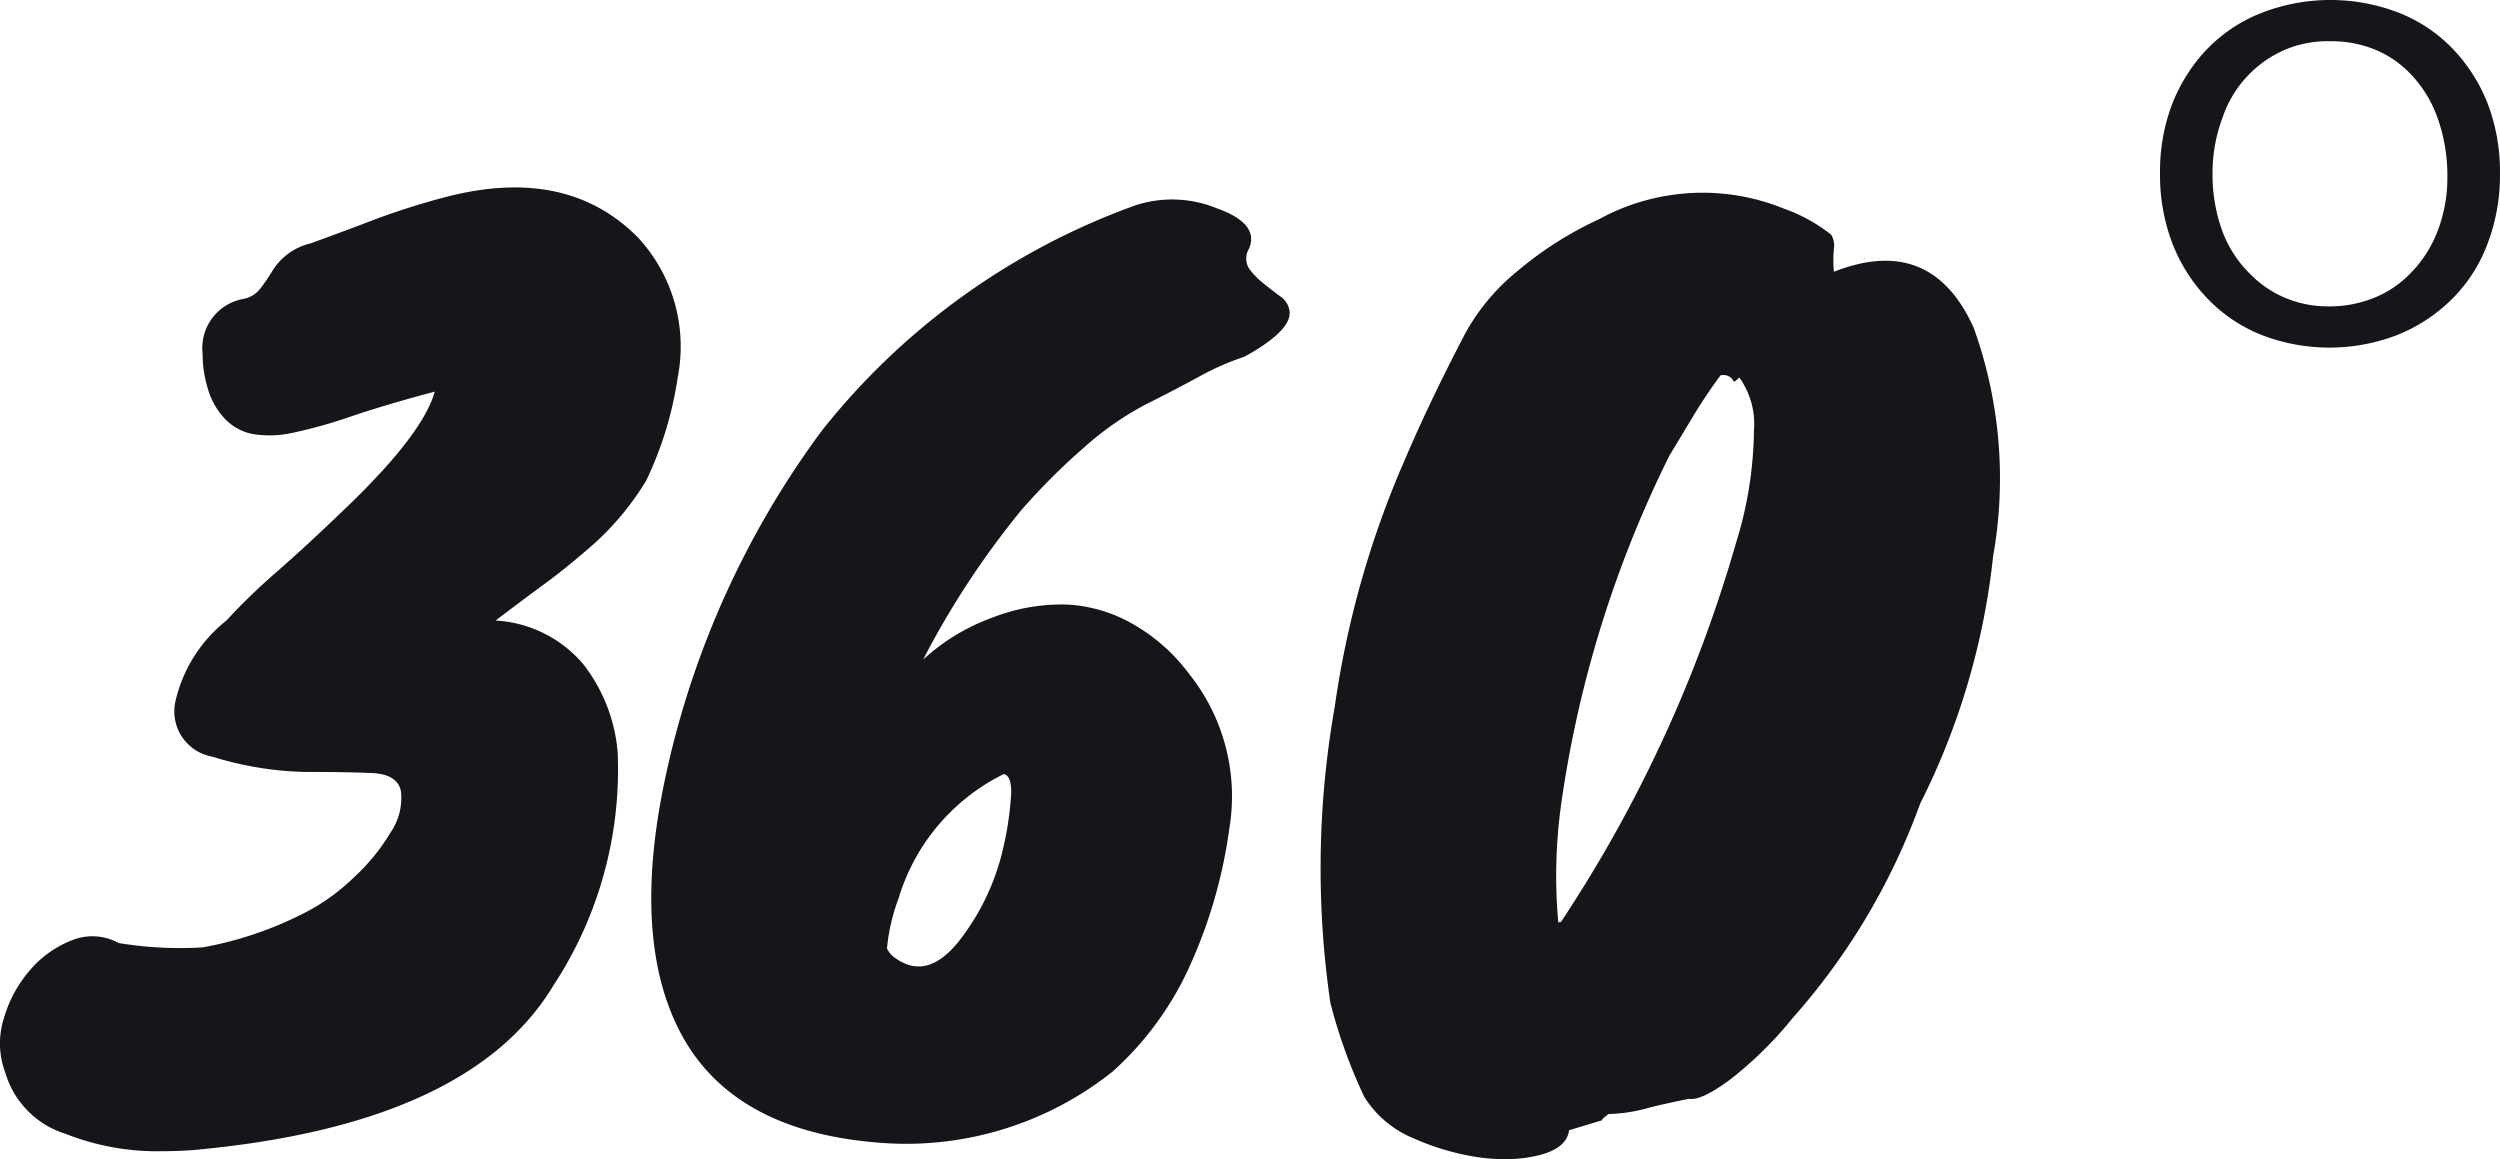 <svg xmlns="http://www.w3.org/2000/svg" width="78.801" height="36.544" viewBox="0 0 78.801 36.544">
  <path id="Union_22" data-name="Union 22" d="M46.693,36.491a7.828,7.828,0,0,1-2.112-.6A3.313,3.313,0,0,1,43,34.568a16.549,16.549,0,0,1-1.065-2.954,29.291,29.291,0,0,1,.138-9.343,29.857,29.857,0,0,1,2.2-7.762q.79-1.855,1.923-4.019a6.635,6.635,0,0,1,1.649-1.957,11.175,11.175,0,0,1,2.542-1.615,6.8,6.8,0,0,1,5.839-.343,5.131,5.131,0,0,1,1.494.824.669.669,0,0,1,.086.446,3.752,3.752,0,0,0,0,.721q3.058-1.2,4.4,1.752a14.005,14.005,0,0,1,.618,7.213,22.627,22.627,0,0,1-2.3,7.8A20.835,20.835,0,0,1,56.5,32.095a11.918,11.918,0,0,1-1.975,1.94q-.911.67-1.289.6-.686.138-1.236.274a5.067,5.067,0,0,1-1.306.206.882.882,0,0,1-.12.1.26.26,0,0,0-.086.1l-1.03.31q-.069.549-.893.773a4.23,4.23,0,0,1-1.106.138A5.882,5.882,0,0,1,46.693,36.491ZM54.232,11.83q-.481.652-.893,1.339l-.722,1.2a35.972,35.972,0,0,0-3.4,10.922,16.294,16.294,0,0,0-.1,3.778h.068l.034-.034a43.1,43.1,0,0,0,5.5-11.919,12.317,12.317,0,0,0,.566-3.538,2.514,2.514,0,0,0-.464-1.683.758.758,0,0,1-.155.138c-.011,0-.029-.023-.051-.069a.366.366,0,0,0-.3-.143A.542.542,0,0,0,54.232,11.83ZM2.057,35.735A2.856,2.856,0,0,1,.168,33.812a2.616,2.616,0,0,1-.051-1.7,4.03,4.03,0,0,1,.824-1.528,3.322,3.322,0,0,1,1.322-.945,1.716,1.716,0,0,1,1.477.086,11.906,11.906,0,0,0,2.645.137,11.412,11.412,0,0,0,3.3-1.133,6.351,6.351,0,0,0,1.443-1.048,6.379,6.379,0,0,0,1.184-1.443,1.916,1.916,0,0,0,.327-1.288q-.1-.549-.927-.584t-2.1-.034a10.56,10.56,0,0,1-2.92-.482,1.449,1.449,0,0,1-1.168-1.717,4.545,4.545,0,0,1,1.615-2.576,19.389,19.389,0,0,1,1.6-1.546q1.014-.892,2.01-1.854,2.576-2.439,2.954-3.813-1.546.413-2.61.773a15.492,15.492,0,0,1-1.821.515,3.346,3.346,0,0,1-1.288.052,1.637,1.637,0,0,1-.894-.482,2.315,2.315,0,0,1-.532-.927,3.784,3.784,0,0,1-.172-1.133A1.571,1.571,0,0,1,7.656,9.425a.865.865,0,0,0,.533-.309,5.738,5.738,0,0,0,.36-.516,1.924,1.924,0,0,1,1.237-.927q.859-.309,1.941-.722a22.492,22.492,0,0,1,2.249-.721q3.847-1.03,6.115,1.237A5.058,5.058,0,0,1,21.361,11.9a11.3,11.3,0,0,1-1,3.263,8.9,8.9,0,0,1-1.615,1.957q-.859.756-1.562,1.271t-1.563,1.168a3.917,3.917,0,0,1,2.748,1.356,5.214,5.214,0,0,1,1.1,2.8,12.4,12.4,0,0,1-2.027,7.35q-2.645,4.4-11.369,5.187-.48.034-.929.034A7.867,7.867,0,0,1,2.057,35.735ZM21.5,32.645q-1.613-2.955-.549-8.038A28.307,28.307,0,0,1,25.9,13.581a22.185,22.185,0,0,1,9.892-7.11,3.722,3.722,0,0,1,2.576.1q1.339.481,1,1.271a.594.594,0,0,0,0,.618,2.411,2.411,0,0,0,.446.464q.275.223.533.412a.655.655,0,0,1,.292.429q.138.618-1.409,1.477a8.385,8.385,0,0,0-1.443.635q-.79.429-1.683.876a9.623,9.623,0,0,0-1.94,1.357,20.046,20.046,0,0,0-1.975,1.975,26.958,26.958,0,0,0-3.092,4.706,6.493,6.493,0,0,1,2.181-1.323,5.991,5.991,0,0,1,2.354-.412,4.633,4.633,0,0,1,2.112.635,5.728,5.728,0,0,1,1.734,1.546,6.179,6.179,0,0,1,1.271,4.877,15.478,15.478,0,0,1-1.356,4.568,9.962,9.962,0,0,1-2.319,3.091,10.449,10.449,0,0,1-7.041,2.267Q23.216,35.77,21.5,32.645Zm6.836-4.362a6.094,6.094,0,0,0-.378,1.614.75.75,0,0,0,.275.31q1.064.756,2.129-.722A7.392,7.392,0,0,0,31.6,26.823a10.223,10.223,0,0,0,.274-1.838c0-.366-.08-.562-.24-.584A6.434,6.434,0,0,0,28.334,28.283Zm43-17.706a4.813,4.813,0,0,1-1.676-1.086A5.216,5.216,0,0,1,68.485,7.7a6.014,6.014,0,0,1-.4-2.239,5.943,5.943,0,0,1,.374-2.157,5.272,5.272,0,0,1,1.071-1.717A4.847,4.847,0,0,1,71.226.43,5.988,5.988,0,0,1,75.633.41,4.808,4.808,0,0,1,77.3,1.527a5.272,5.272,0,0,1,1.112,1.737A6.028,6.028,0,0,1,78.8,5.484a6.054,6.054,0,0,1-.415,2.26,4.839,4.839,0,0,1-1.164,1.747,5.141,5.141,0,0,1-1.706,1.086,5.944,5.944,0,0,1-4.181,0Zm.63-8.983A3.566,3.566,0,0,0,70.058,3.7a4.975,4.975,0,0,0-.318,1.752,5.219,5.219,0,0,0,.3,1.809A3.738,3.738,0,0,0,70.99,8.7a3.345,3.345,0,0,0,1.066.7,3.477,3.477,0,0,0,1.353.257A3.72,3.72,0,0,0,74.8,9.4a3.268,3.268,0,0,0,1.092-.7,3.844,3.844,0,0,0,.927-1.378,4.652,4.652,0,0,0,.323-1.748,5.4,5.4,0,0,0-.3-1.83,3.842,3.842,0,0,0-.866-1.419,3.274,3.274,0,0,0-1.107-.759A3.633,3.633,0,0,0,73.45,1.3,3.434,3.434,0,0,0,71.964,1.594Z" fill="#17141a"/>
</svg>
